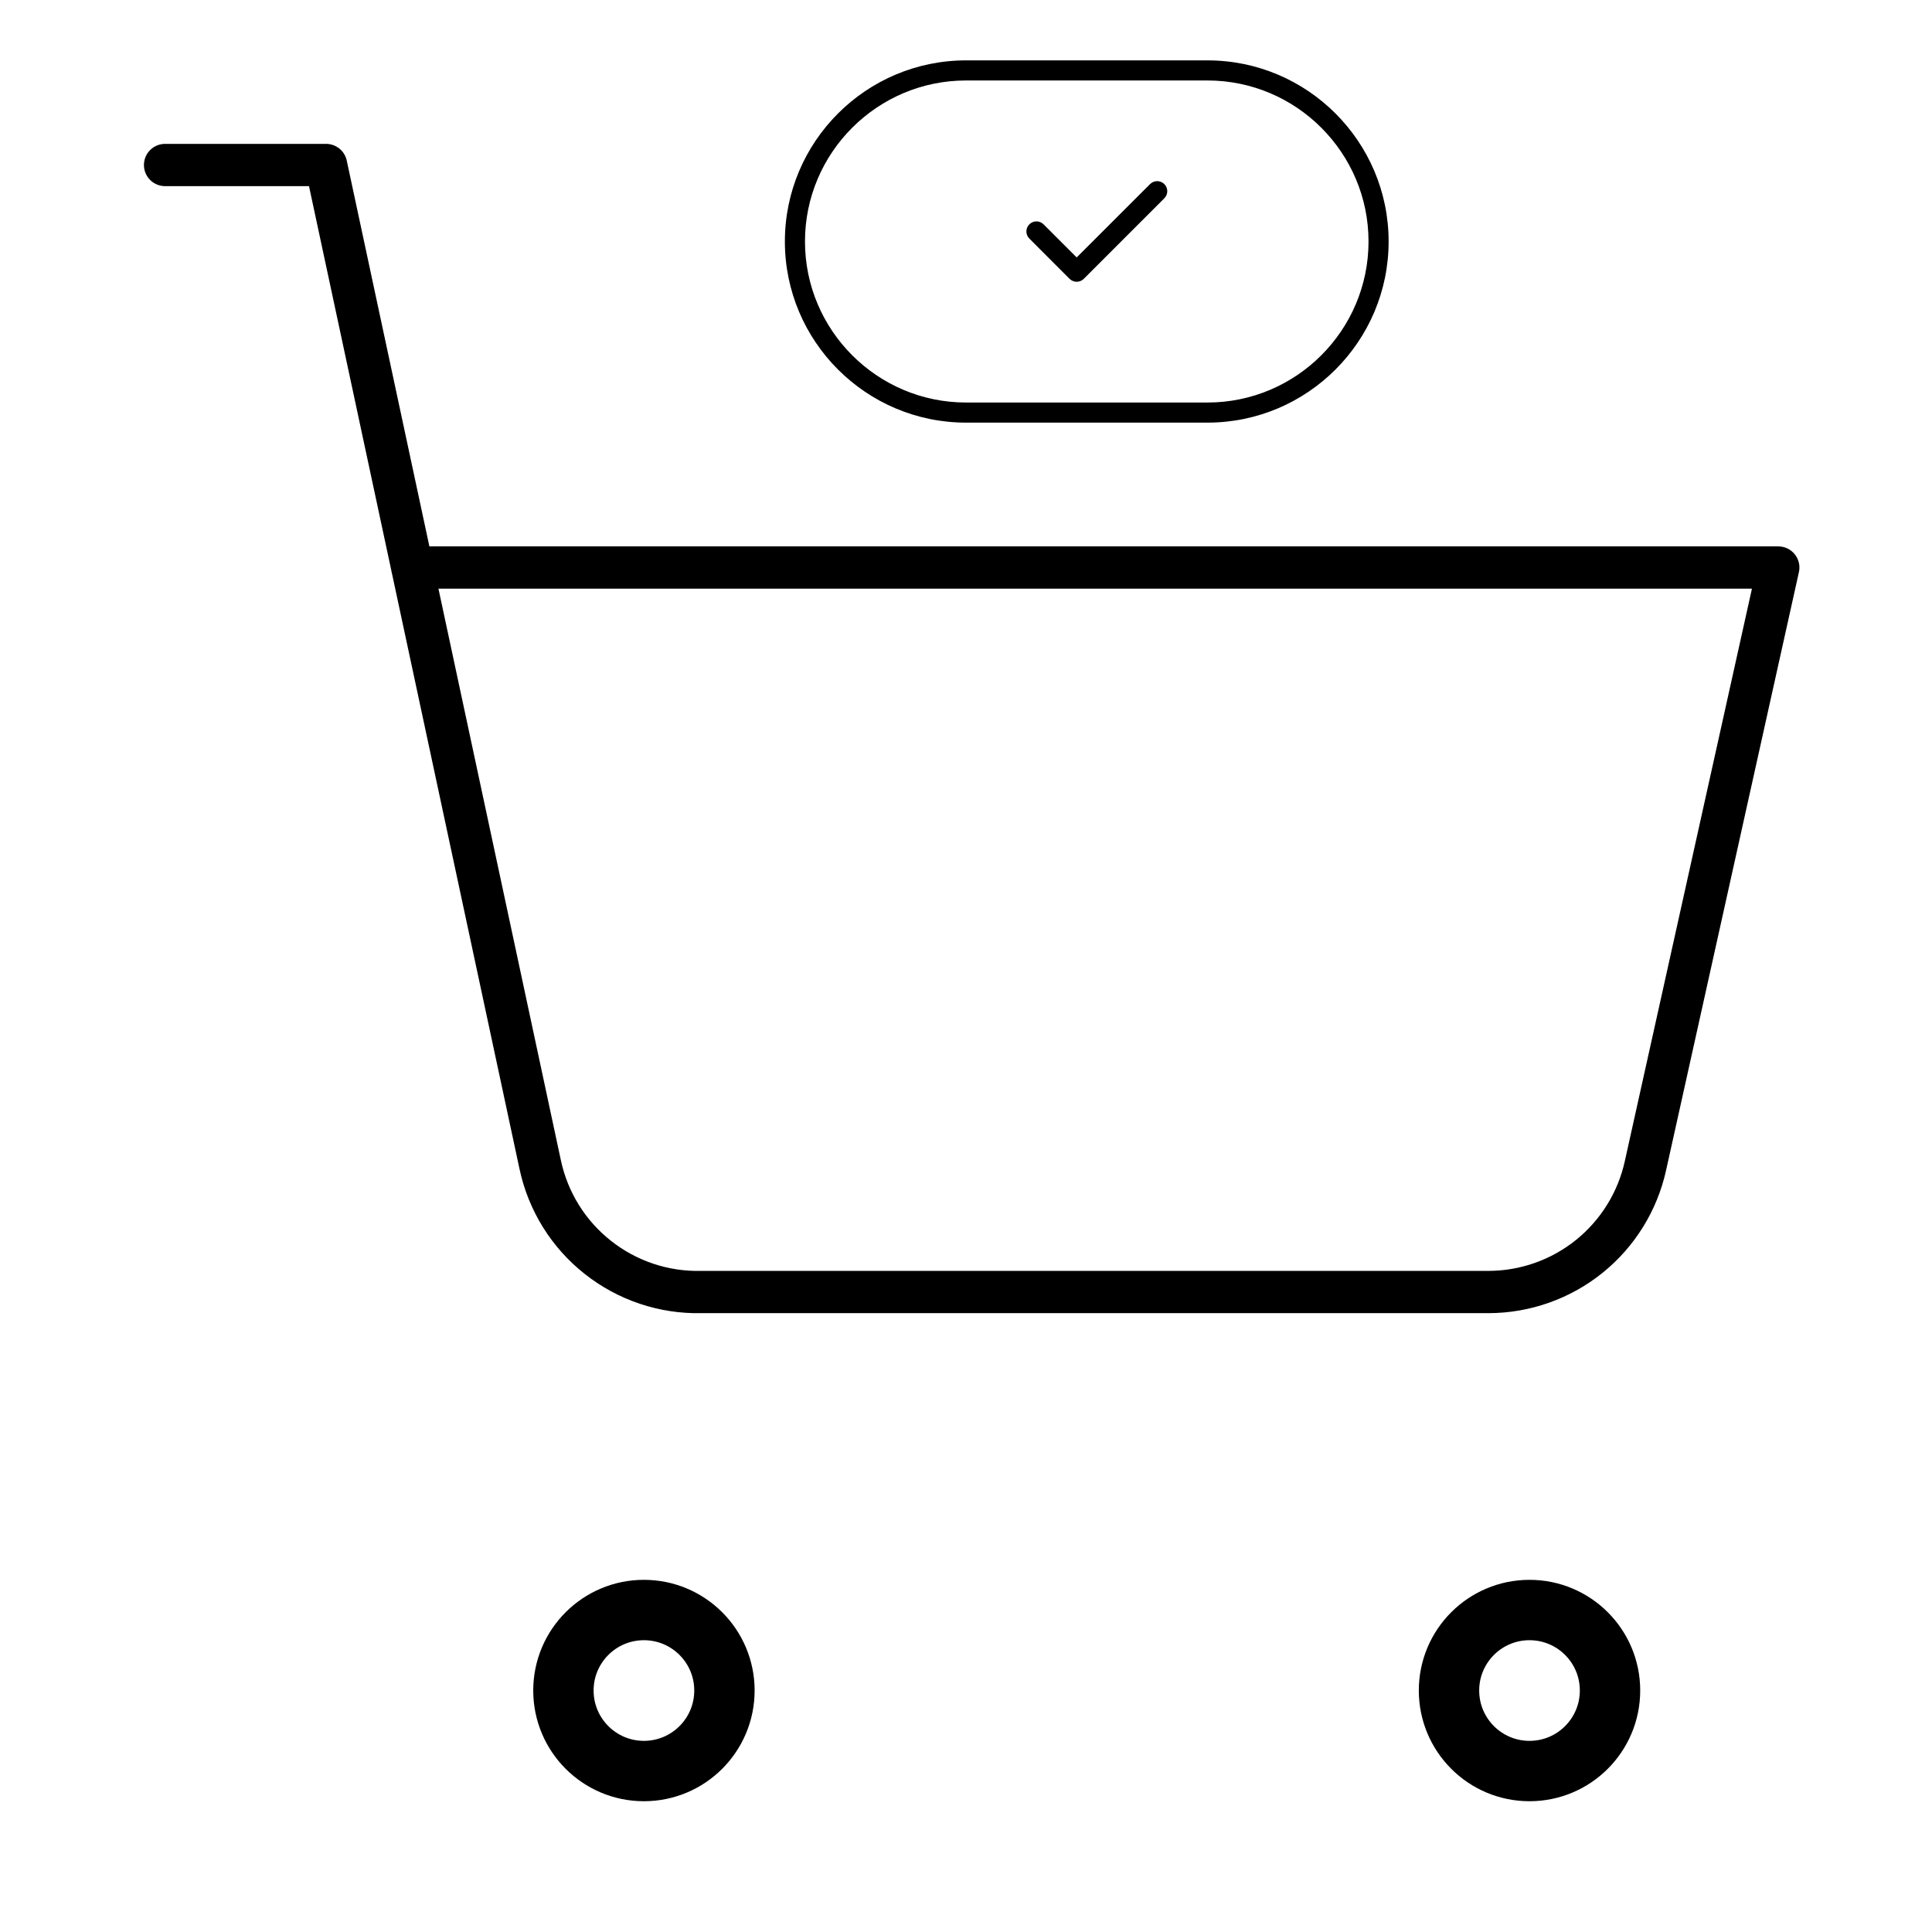 <svg xmlns="http://www.w3.org/2000/svg" width="32" height="32" viewBox="0 0 32 32" fill="none"><g clip-path="url(#clip0_414_10332)"><path d="M10.665 29.334C11.402 29.334 11.999 28.737 11.999 28C11.999 27.264 11.402 26.667 10.665 26.667C9.929 26.667 9.332 27.264 9.332 28C9.332 28.737 9.929 29.334 10.665 29.334Z" stroke="black" stroke-linecap="round" stroke-linejoin="round"></path><path d="M25.333 29.334C26.07 29.334 26.667 28.737 26.667 28C26.667 27.264 26.07 26.667 25.333 26.667C24.597 26.667 24 27.264 24 28C24 28.737 24.597 29.334 25.333 29.334Z" stroke="black" stroke-linecap="round" stroke-linejoin="round"></path><path d="M2.734 2.733H5.401L8.948 19.293C9.078 19.9 9.415 20.442 9.902 20.826C10.389 21.211 10.994 21.414 11.614 21.4H24.654C25.261 21.399 25.85 21.191 26.322 20.811C26.795 20.43 27.124 19.899 27.254 19.307L29.454 9.4H6.828" stroke="black" stroke-width="0.7" stroke-linecap="round" stroke-linejoin="round"></path><path d="M20 1H16C14.346 1 13 2.346 13 4C13 5.654 14.346 7 16 7H20C21.654 7 23 5.654 23 4C23 2.346 21.654 1 20 1ZM20 6.667H16C14.53 6.667 13.333 5.47 13.333 4C13.333 2.53 14.53 1.333 16 1.333H20C21.47 1.333 22.667 2.53 22.667 4C22.667 5.47 21.47 6.667 20 6.667Z" fill="black"></path><path d="M19.049 3.049L17.833 4.264L17.285 3.716C17.219 3.65 17.114 3.65 17.049 3.716C16.984 3.781 16.984 3.886 17.049 3.951L17.715 4.618C17.748 4.65 17.791 4.667 17.833 4.667C17.876 4.667 17.919 4.65 17.951 4.618L19.285 3.284C19.35 3.219 19.35 3.114 19.285 3.049C19.219 2.984 19.114 2.984 19.049 3.049Z" fill="black"></path></g><defs><clipPath id="clip0_414_10332"><rect width="32" height="32" fill="white"></rect></clipPath></defs></svg>